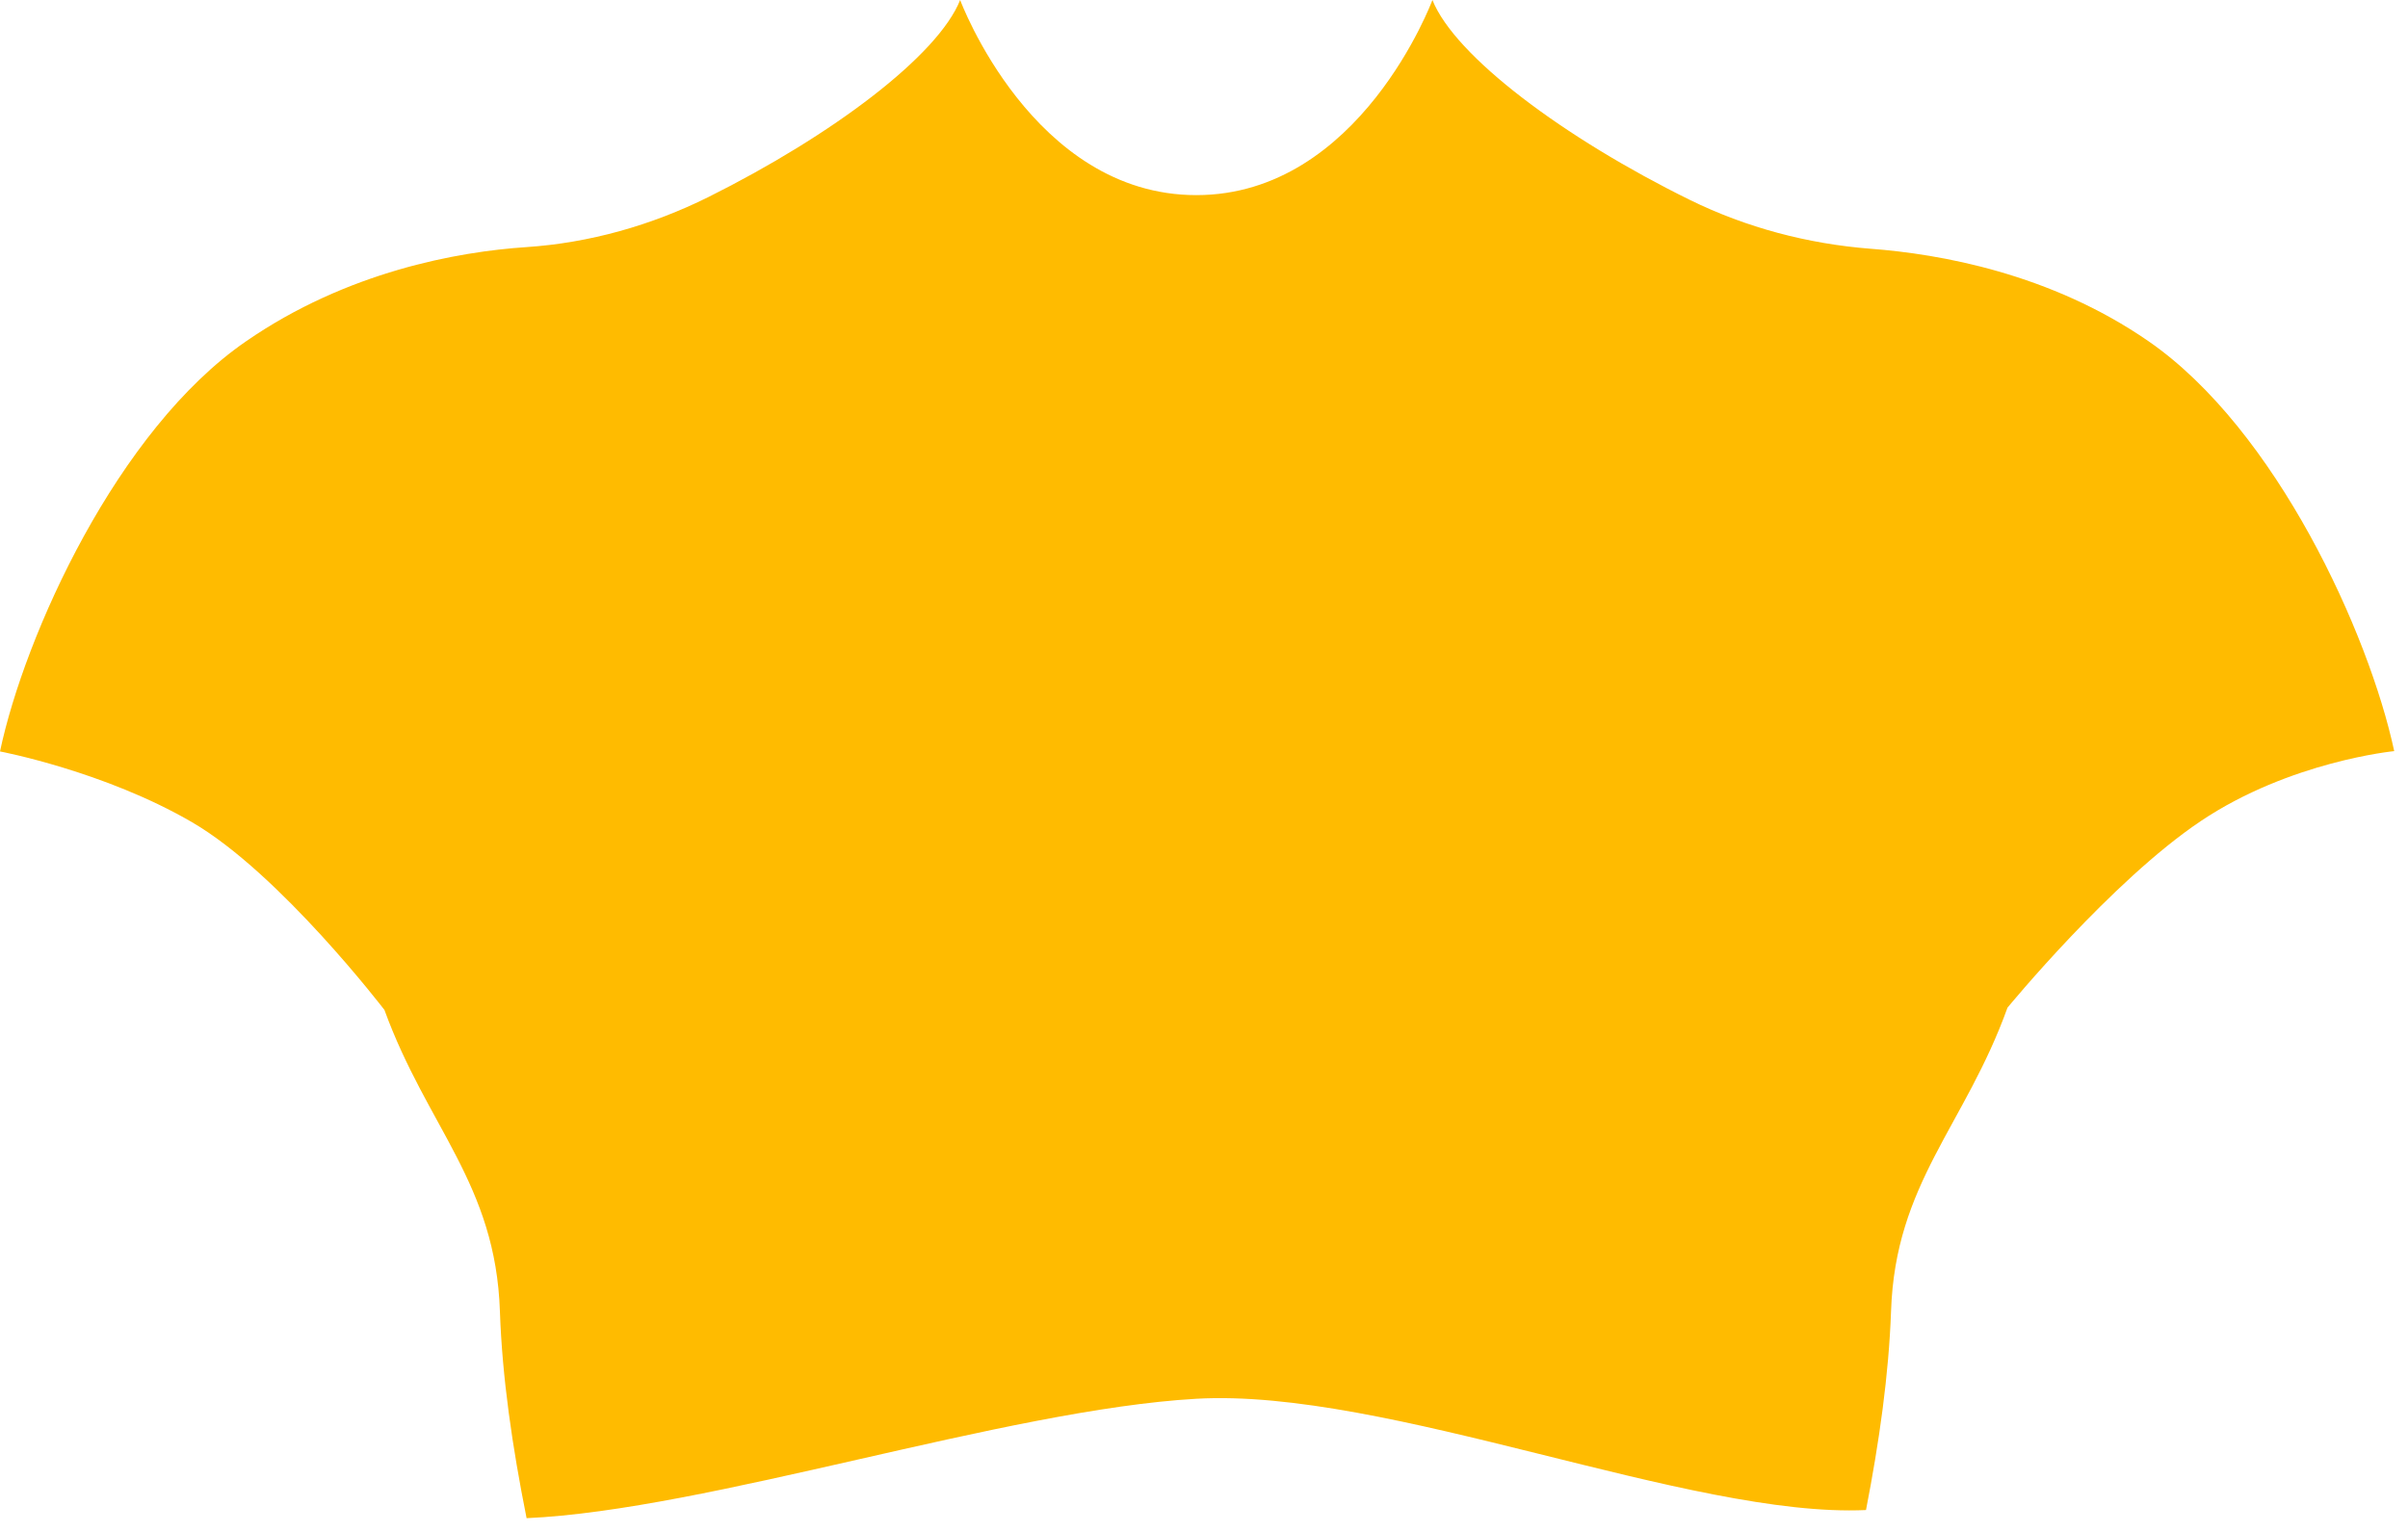 <svg width="165" height="105" viewBox="0 0 165 105" fill="none" xmlns="http://www.w3.org/2000/svg">
<path d="M147.206 23.379C155.987 29.441 162.339 43.46 164.055 51.483C164.055 51.483 156.919 52.177 150.805 56.275C144.691 60.374 137.556 69.068 137.556 69.068C134.636 77.18 129.867 81.08 129.577 89.884C129.421 94.23 128.775 98.799 127.861 103.501C115.803 104.058 95.067 95.126 81.972 95.874C68.877 96.622 48.541 103.501 36.083 104.058C35.102 99.155 34.411 94.408 34.255 89.884C33.965 81.147 29.263 77.247 26.343 69.224C26.343 69.224 19.191 59.874 13.172 56.364C7.152 52.855 0 51.505 0 51.505C1.694 43.504 8.046 29.463 16.849 23.401C23.78 18.61 31.38 17.25 36.06 16.938C40.406 16.648 44.641 15.445 48.541 13.506C57.032 9.271 64.276 3.811 65.791 0C65.791 0 70.752 13.374 81.972 13.374C93.191 13.374 98.152 0 98.152 0C99.69 3.856 107.156 9.45 115.803 13.707C119.659 15.601 123.871 16.715 128.173 17.05C132.92 17.406 140.498 18.743 147.206 23.379Z" fill="#FFBB00"/>
</svg>
